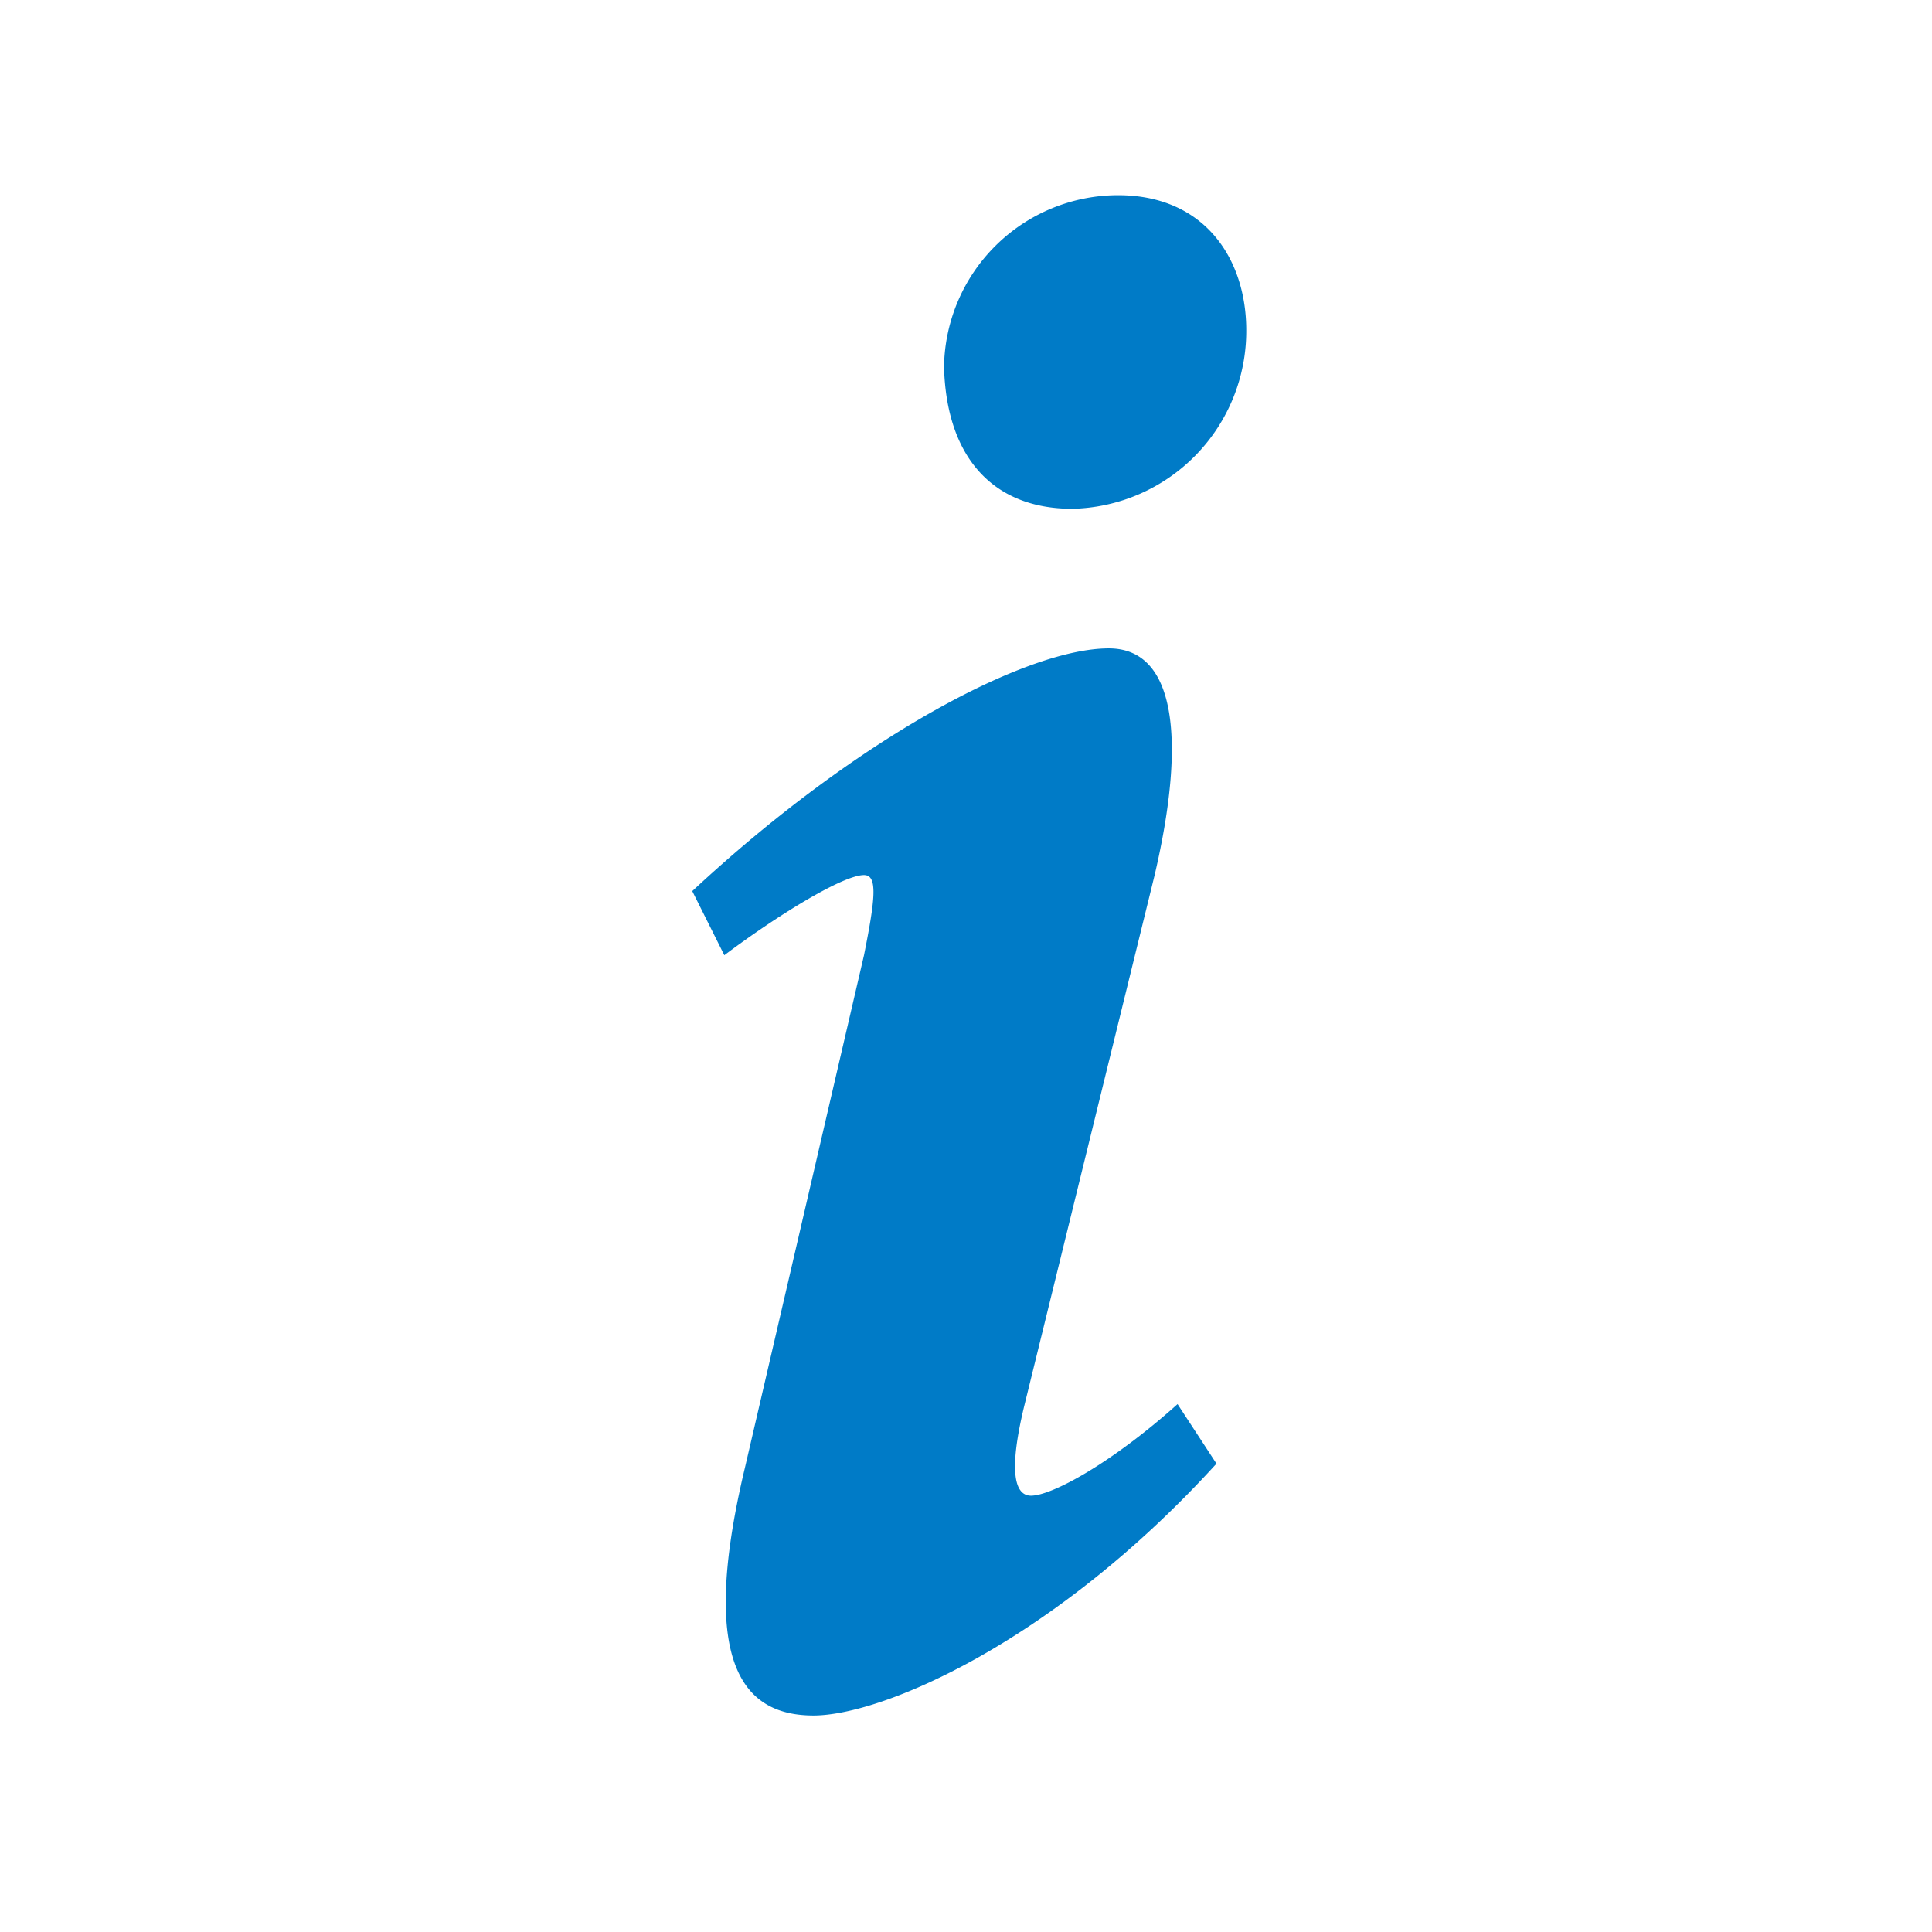 <svg xmlns="http://www.w3.org/2000/svg" viewBox="0 0 64 64"><path fill="#007bc7" d="M37.036 6.466a5.772 5.772 0 0 0-5.764 5.688c.076 2.959 1.593 4.7 4.247 4.7a5.89 5.89 0 0 0 5.765-5.916c0-2.348-1.365-4.472-4.248-4.472Zm1.972 40.047c-2.2 1.972-4.172 3.033-4.854 3.033-.531 0-.758-.758-.228-2.958l4.323-17.6c1.062-4.55.683-7.509-1.517-7.509-2.731 0-8.343 2.959-13.8 8.04l1.062 2.124c1.82-1.366 3.944-2.655 4.627-2.655.455 0 .379.759 0 2.655l-3.948 16.993c-1.593 6.675.076 8.192 2.275 8.192 2.276 0 7.964-2.428 13.349-8.343Z" style="fill-rule:evenodd"/></svg>
